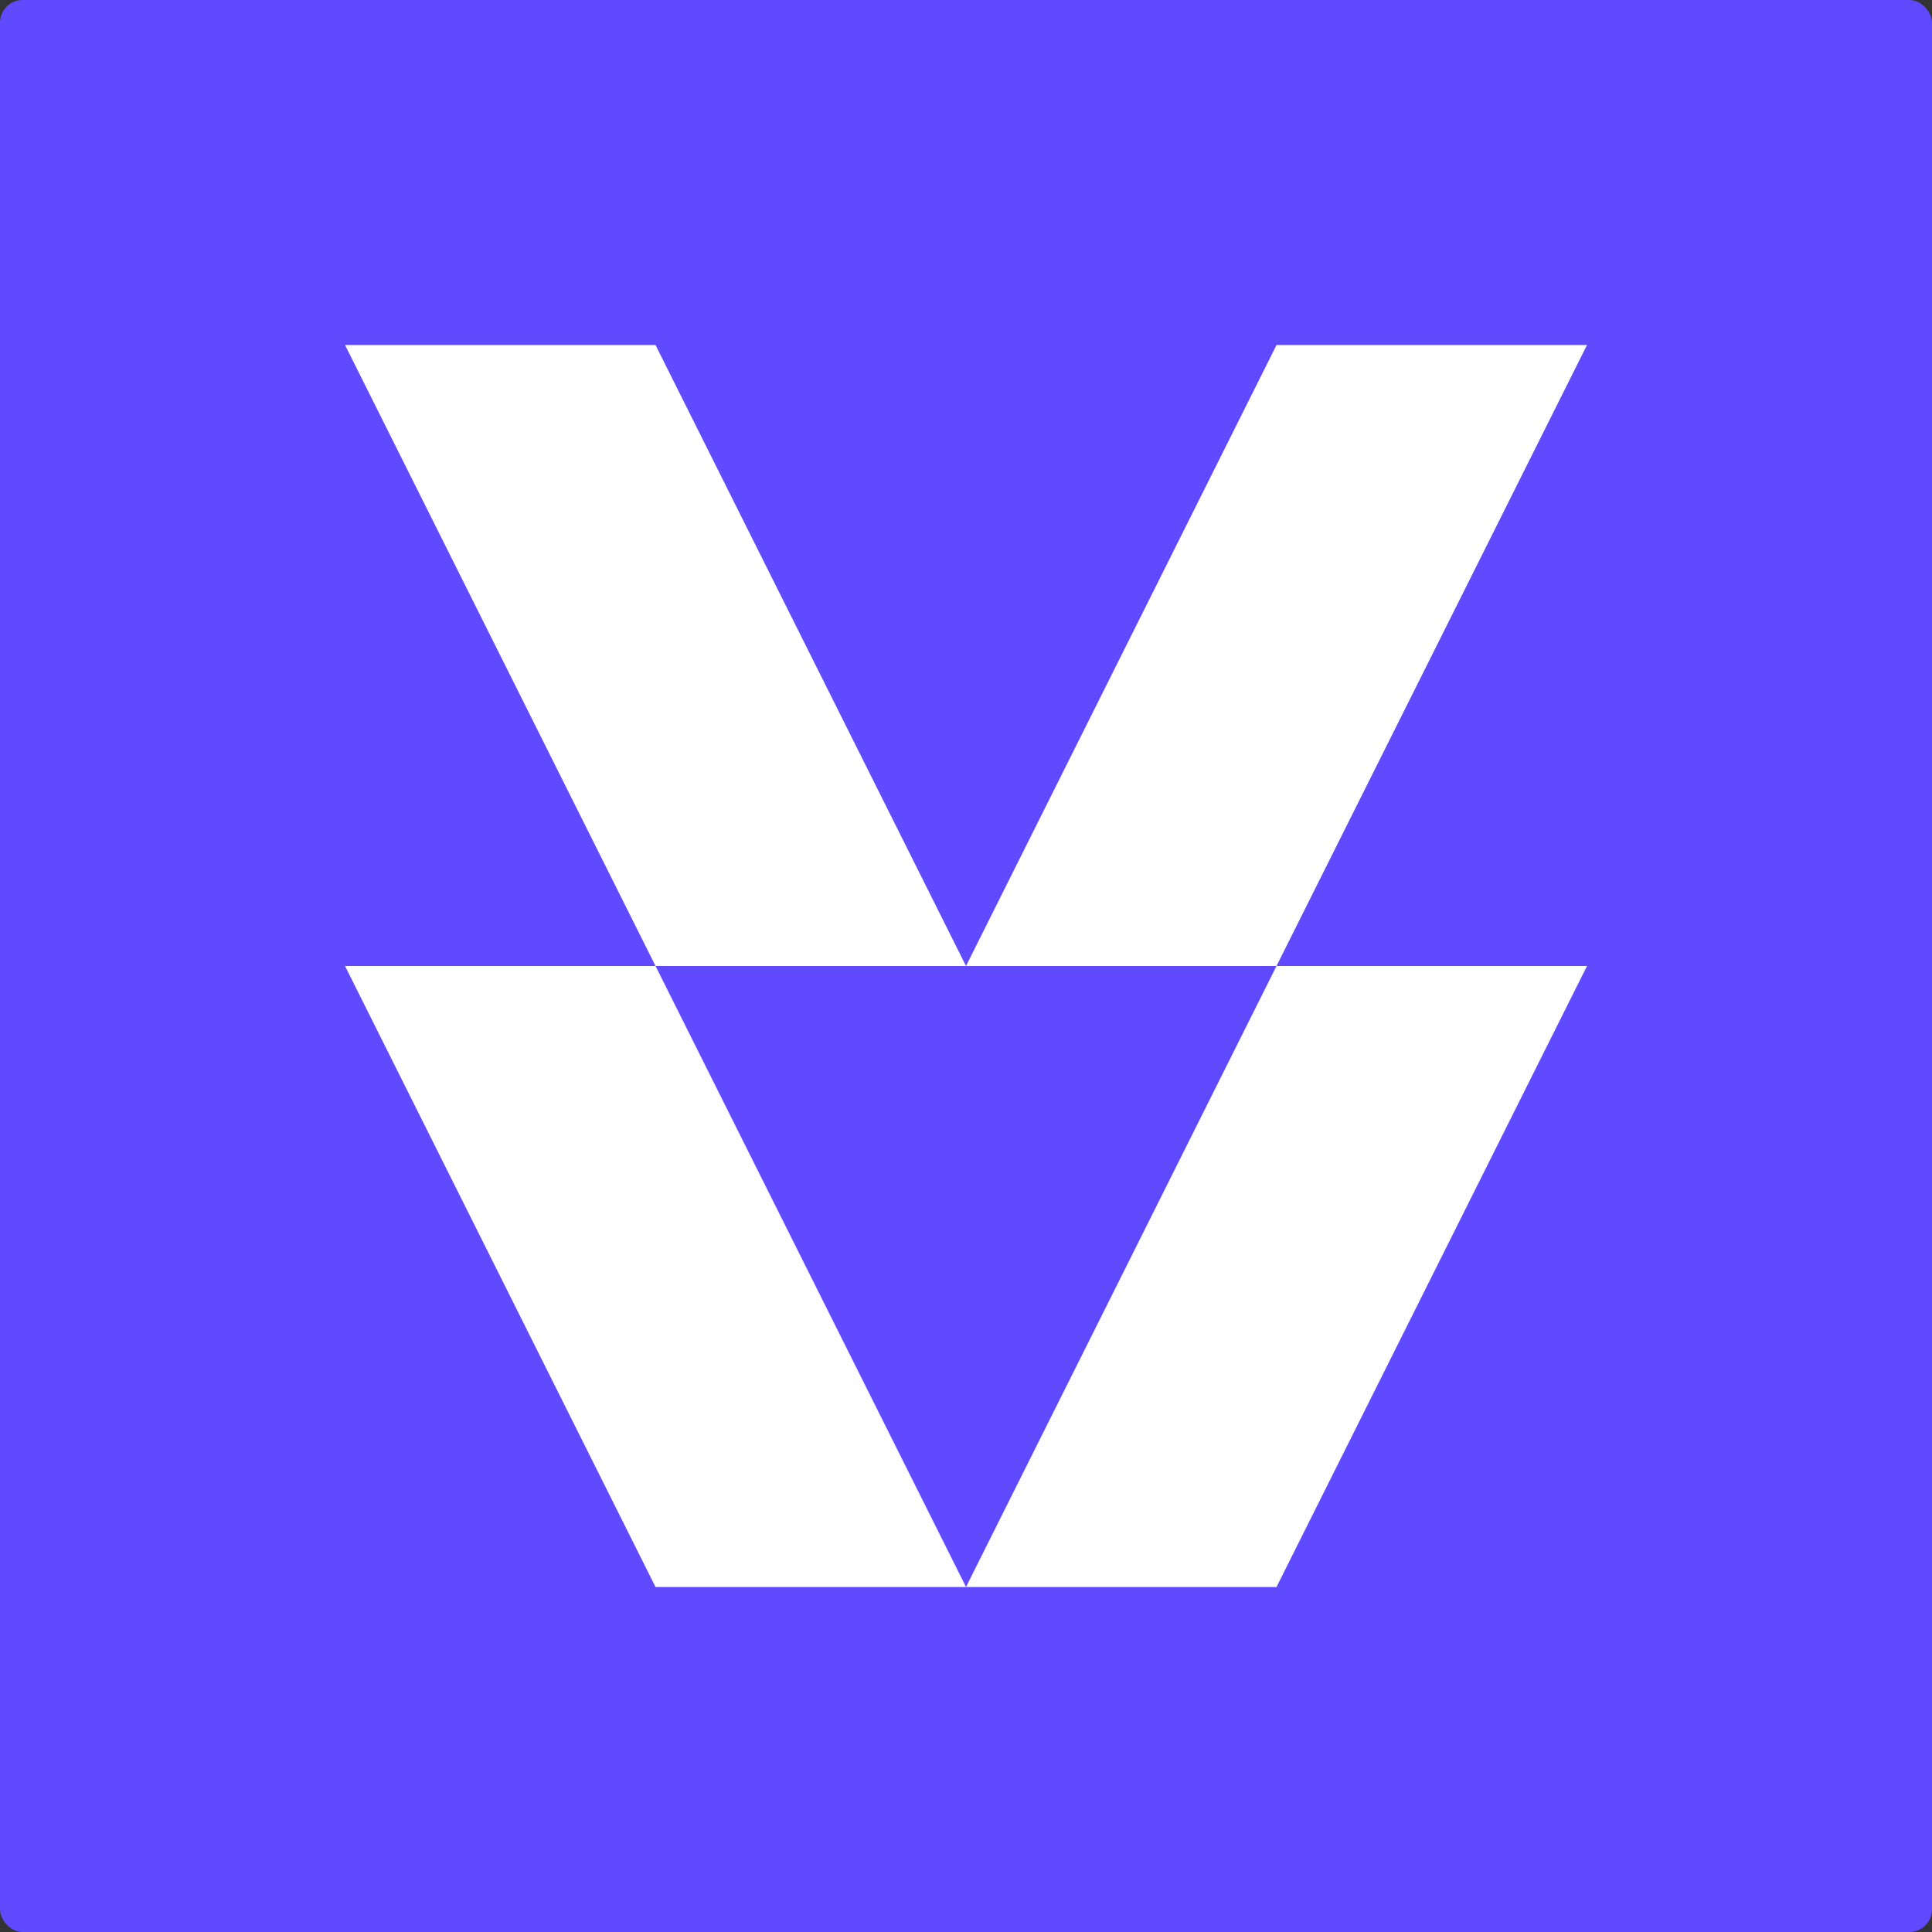 <svg width="256" height="256" viewBox="0 0 256 256" fill="none" xmlns="http://www.w3.org/2000/svg">
<rect x="0" y="0" width="256" height="256" fill="#333333" stroke="none"/>
<rect width="256" height="256" rx="3" fill="#604AFF"/>
<path fill-rule="evenodd" clip-rule="evenodd" d="M210.289 45.715L169.146 45.715L128.003 128.001L86.861 45.715L45.718 45.715L86.861 128.001L45.718 128.001L86.861 210.286L128.003 210.286H169.146L210.289 128.001H169.146L210.289 45.715ZM169.146 128.001H128.003H86.861L128.003 210.286L169.146 128.001Z" fill="white"/>
</svg>
